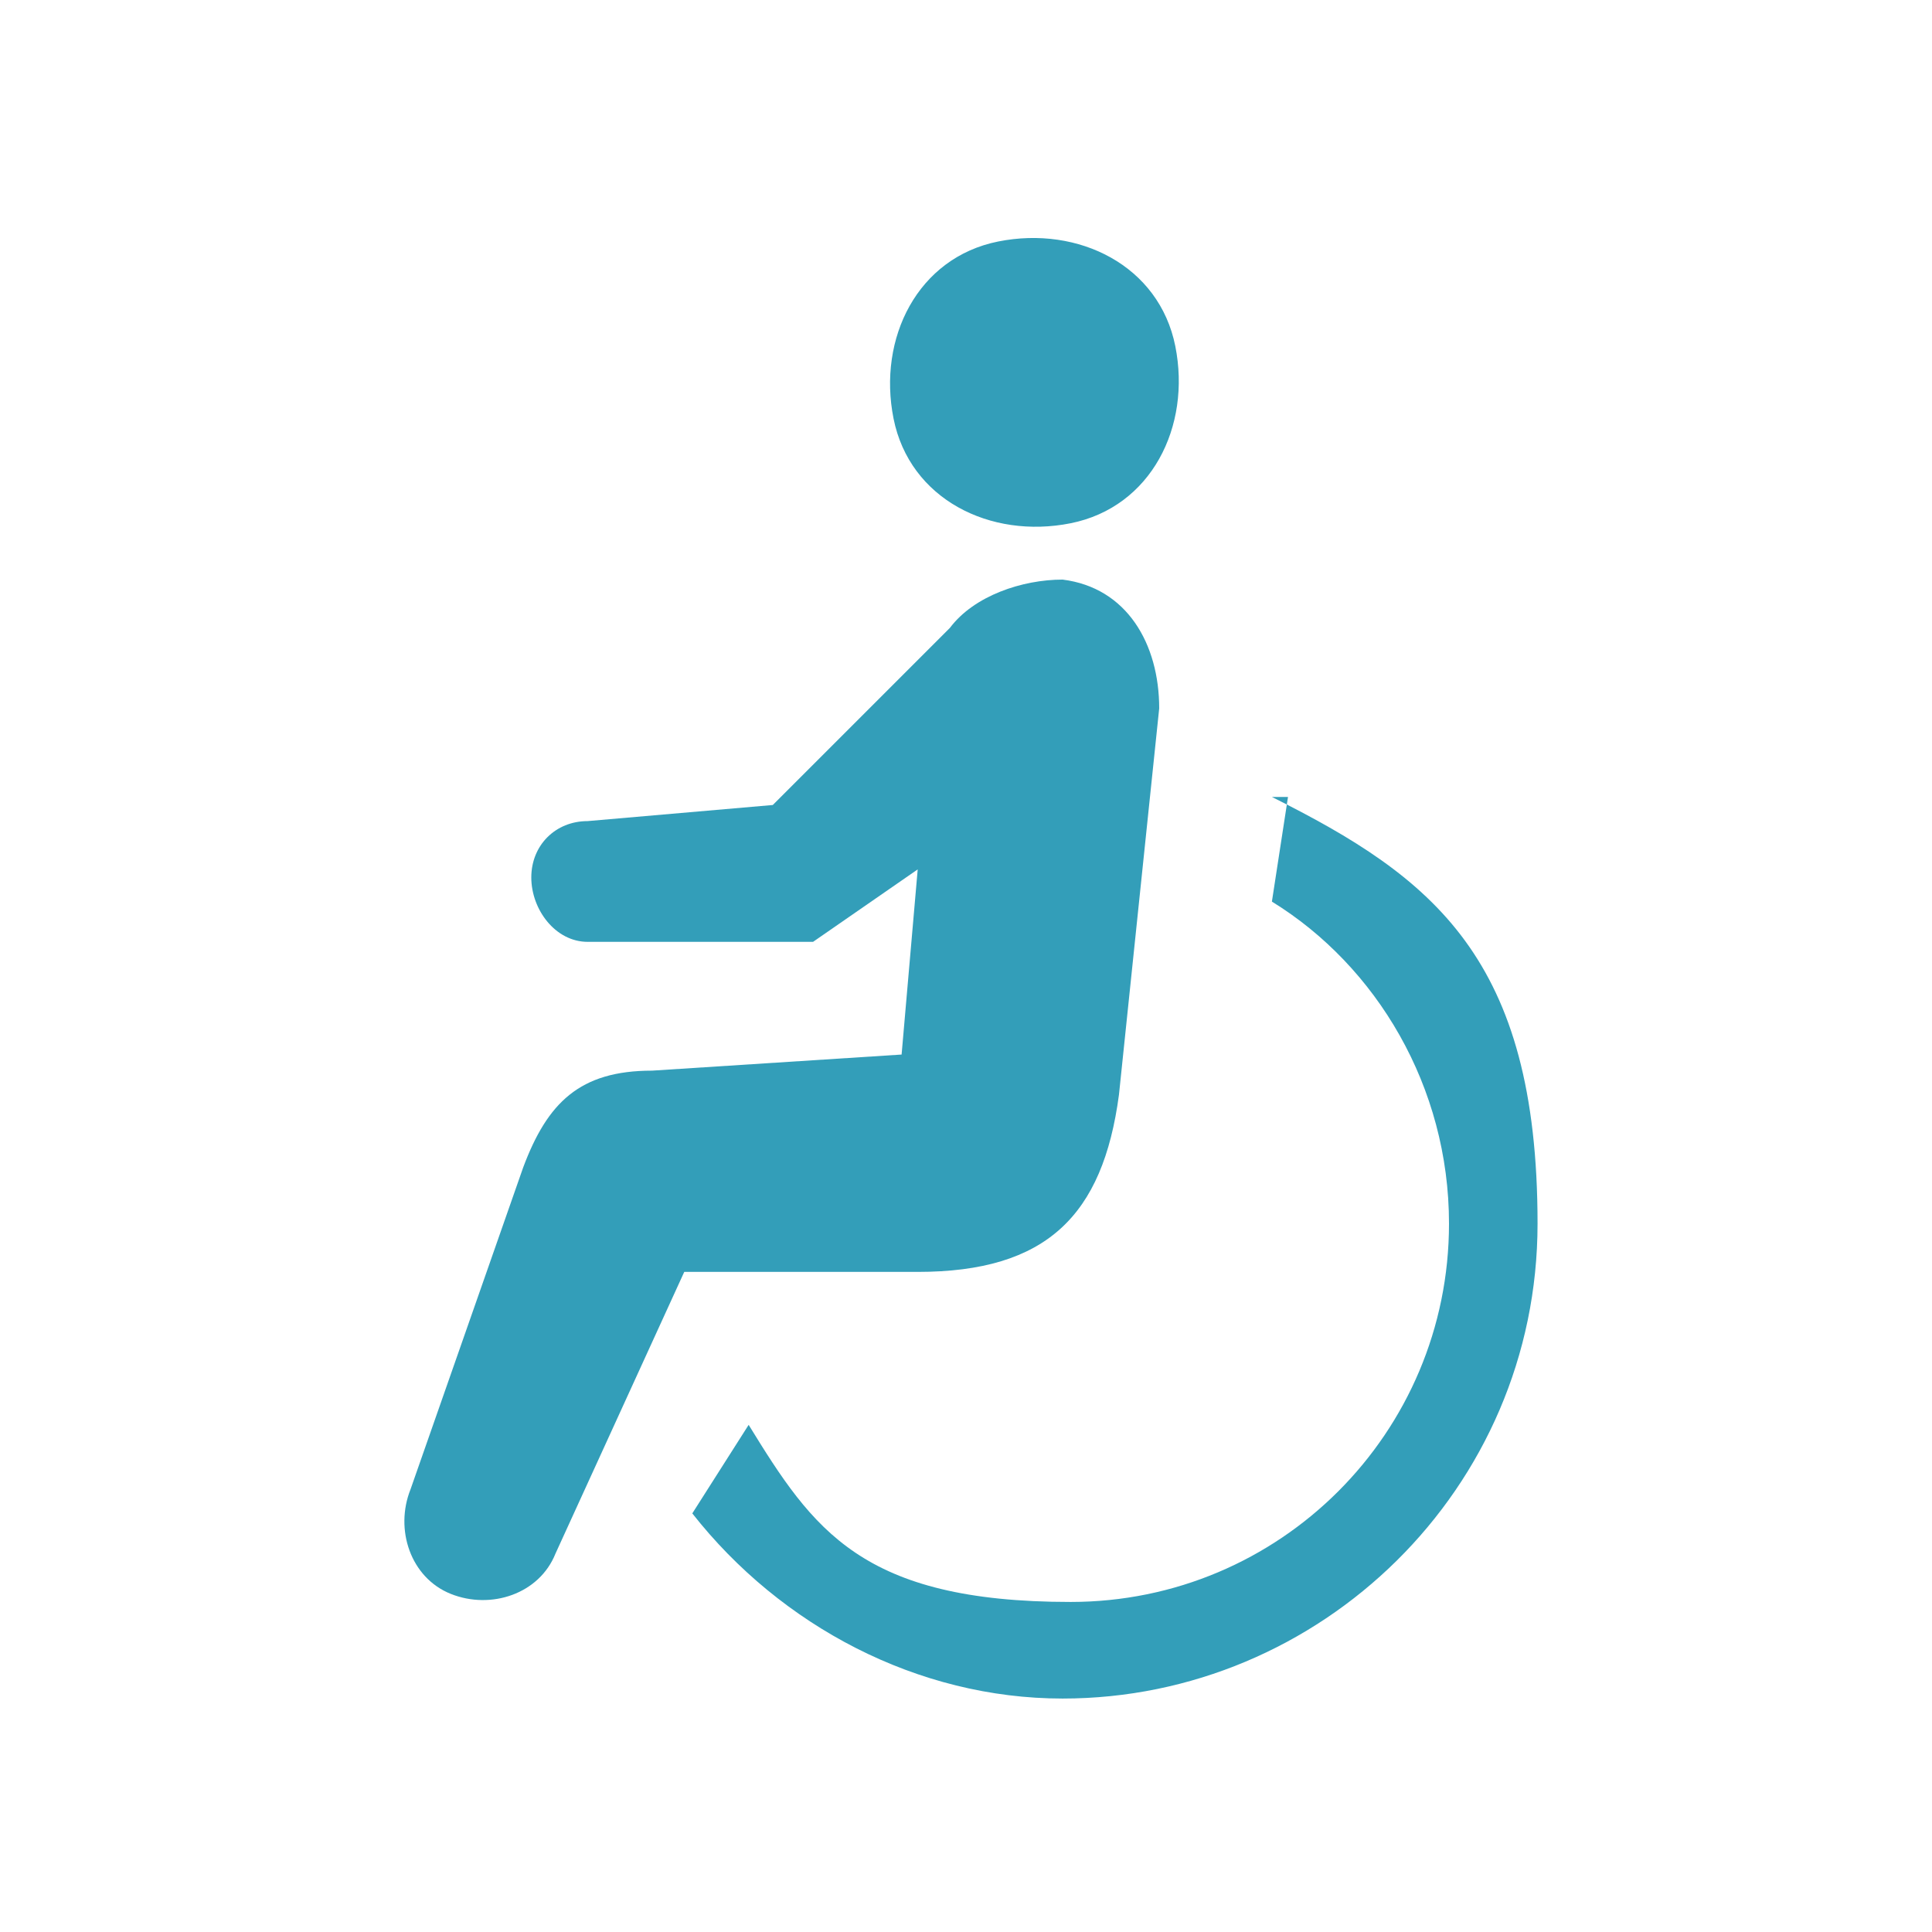 <?xml version="1.0" encoding="UTF-8"?>
<svg xmlns="http://www.w3.org/2000/svg" version="1.1" viewBox="0 0 24 24">
  <defs>
    <style>
      .cls-1 {
        fill: none;
      }

      .cls-2 {
        fill: #339eb9;
      }
    </style>
  </defs>
  <!-- Generator: Adobe Illustrator 28.7.1, SVG Export Plug-In . SVG Version: 1.2.0 Build 142)  -->
  <g>
    <g id="_レイヤー_1" data-name="レイヤー_1">
      <g id="_レイヤー_1-2" data-name="_レイヤー_1">
        <g>
          <g>
            <g>
              <path class="cls-2" d="M13.3,6.5c1-.2,1.5-1.2,1.3-2.2s-1.2-1.5-2.2-1.3-1.5,1.2-1.3,2.2,1.2,1.5,2.2,1.3Z"/>
              <path class="cls-2" d="M11.4,15.8c1.6,0,2.3-.7,2.5-2.2l.5-4.8c0-.8-.4-1.5-1.2-1.6-.5,0-1.1.2-1.4.6l-2.2,2.2-2.3.2c-.4,0-.7.3-.7.7h0c0,.4.3.8.7.8h2.8l1.3-.9-.2,2.3-3.1.2c-.9,0-1.3.4-1.6,1.2l-1.4,4c-.2.5,0,1.1.5,1.3s1.1,0,1.3-.5l1.6-3.5h3.1-.2Z"/>
            </g>
            <path class="cls-2" d="M16,9.9l-.2,1.3c1.3.8,2.2,2.3,2.2,4,0,2.6-2.1,4.7-4.7,4.7s-3.2-.9-4-2.2l-.7,1.1c1.1,1.4,2.8,2.3,4.6,2.3,3.2,0,5.9-2.6,5.9-5.9s-1.3-4.3-3.3-5.3h.2Z"/>
          </g>
          <rect class="cls-1" width="24" height="24"/>
        </g>
      </g>
    </g>
  </g>
</svg>